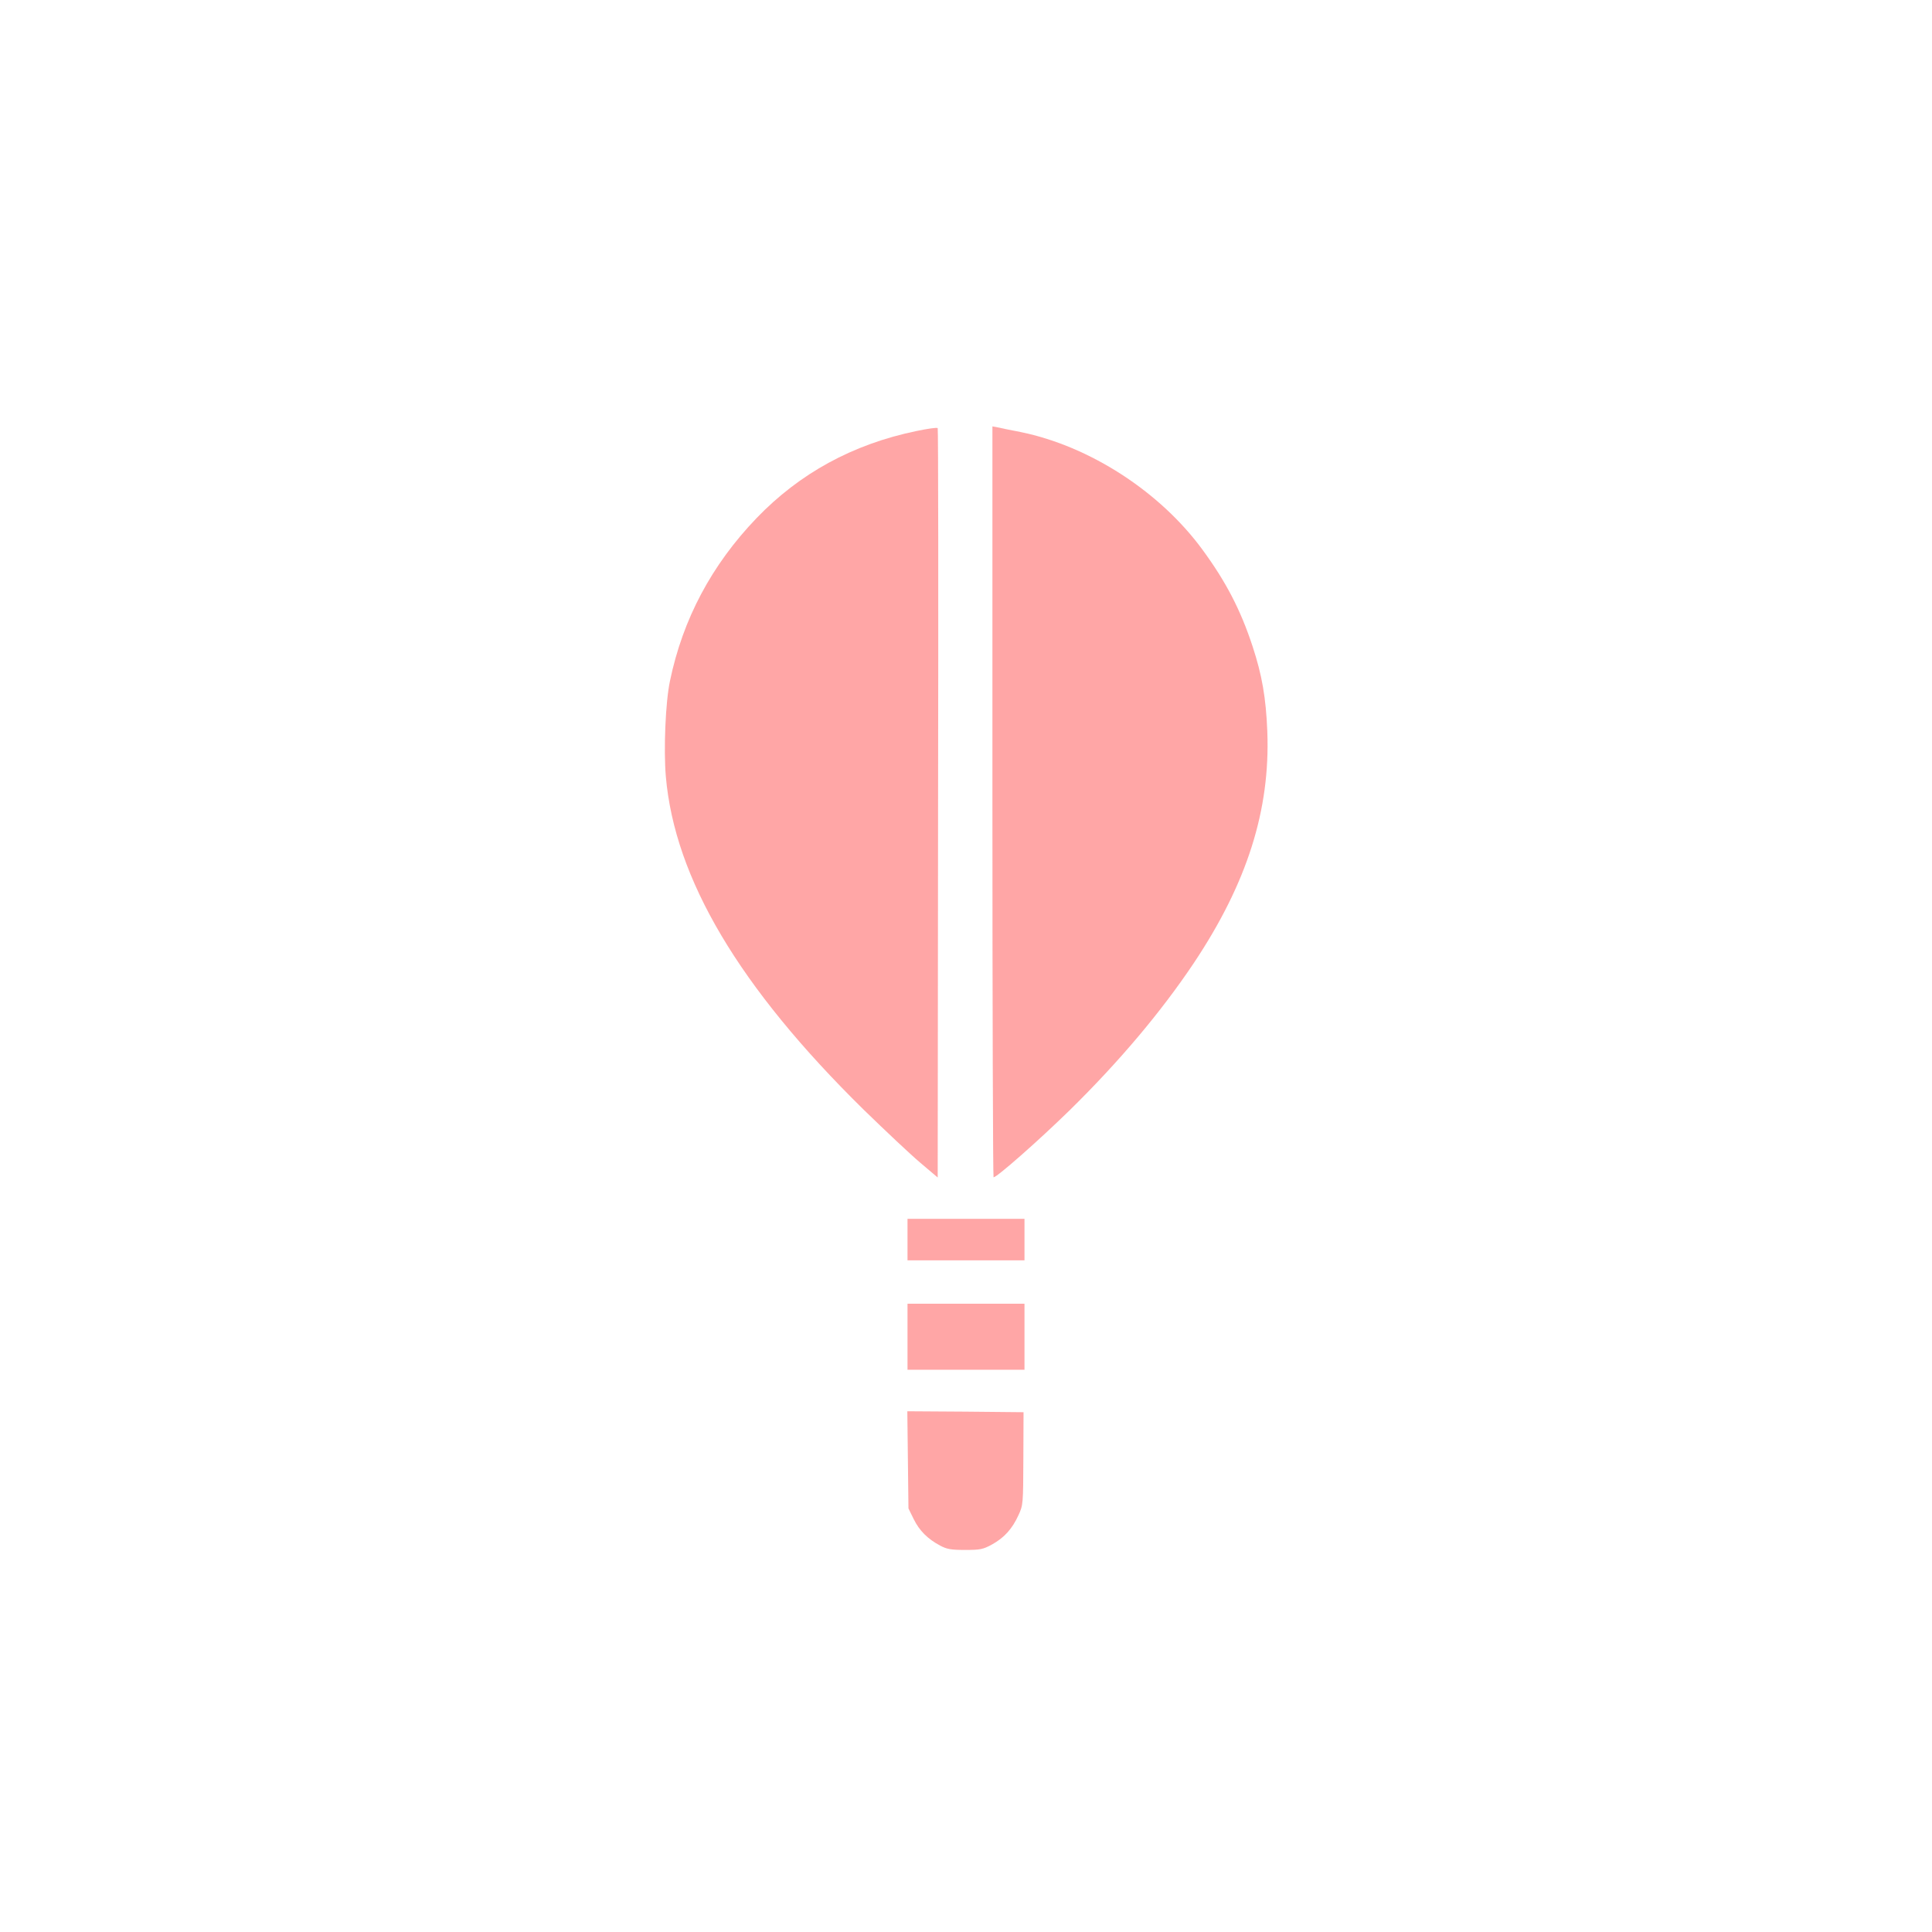 <?xml version="1.0" standalone="no"?>
<!DOCTYPE svg PUBLIC "-//W3C//DTD SVG 20010904//EN"
 "http://www.w3.org/TR/2001/REC-SVG-20010904/DTD/svg10.dtd">
<svg version="1.0" xmlns="http://www.w3.org/2000/svg"
 width="1024pt" height="1024pt" viewBox="0 0 1024 1024"
 preserveAspectRatio="xMidYMid meet">

<g transform="translate(0,1024) scale(0.1,-0.1)"
fill="#ffa6a6" stroke="none">
<path d="M4855 7955 c-336 -70 -617 -224 -845 -461 -239 -249 -391 -536 -459
-863 -24 -113 -34 -364 -22 -506 47 -543 389 -1118 1048 -1766 115 -112 250
-239 301 -282 l92 -78 2 1983 c2 1091 1 1986 -2 1989 -3 4 -54 -3 -115 -16z"/>
<path d="M5260 5990 c0 -1094 3 -1990 6 -1990 18 0 236 192 402 354 261 256
485 521 659 781 283 424 406 812 390 1228 -7 178 -28 299 -78 451 -64 195
-142 344 -266 513 -225 307 -597 548 -963 623 -58 11 -115 23 -127 26 l-23 4
0 -1990z"/>
<path d="M4810 3670 l0 -110 310 0 310 0 0 110 0 110 -310 0 -310 0 0 -110z"/>
<path d="M4810 3155 l0 -175 310 0 310 0 0 175 0 175 -310 0 -310 0 0 -175z"/>
<path d="M4812 2503 l3 -258 28 -57 c30 -61 74 -105 140 -140 35 -19 58 -23
132 -23 81 0 95 3 143 29 65 36 107 83 140 155 25 54 25 60 26 301 l1 245
-308 3 -308 2 3 -257z"/>
</g>
</svg>
